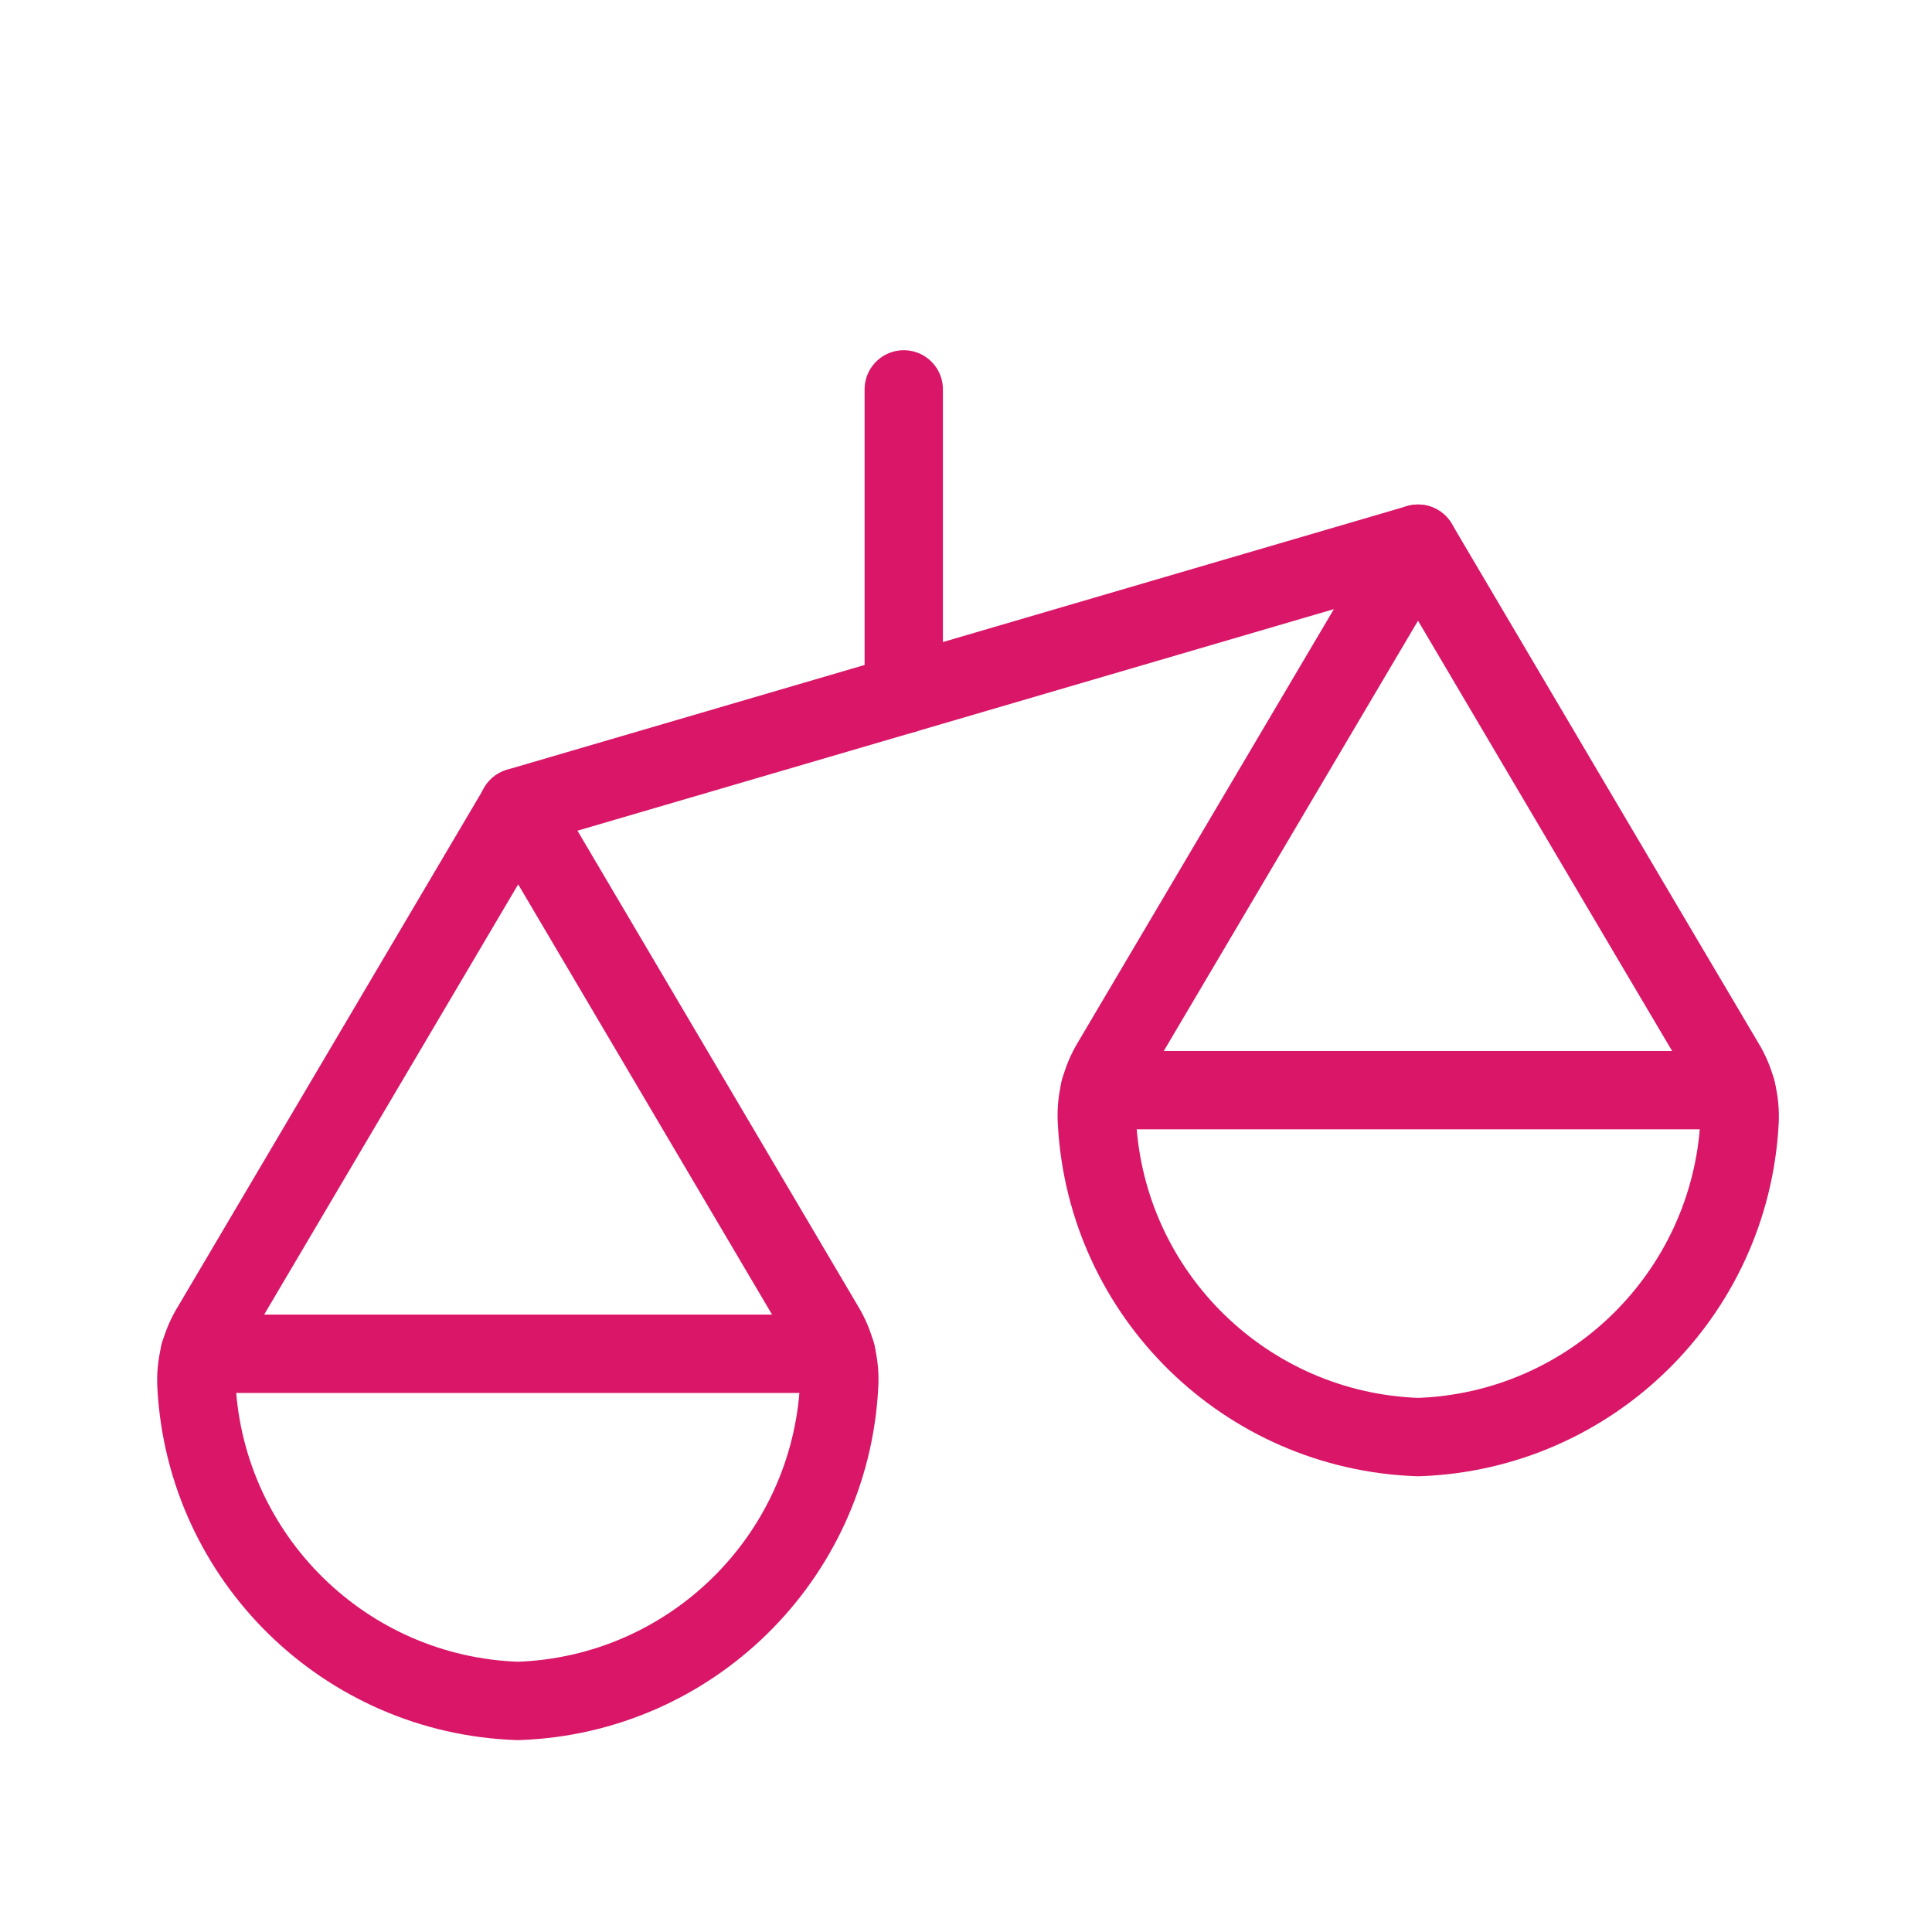 <svg width="37" height="37" viewBox="0 0 37 37" fill="none" xmlns="http://www.w3.org/2000/svg">
<g style="mix-blend-mode:multiply">
<path fill-rule="evenodd" clip-rule="evenodd" d="M33.027 20.352C33.238 20.694 33.338 21.093 33.314 21.494C33.134 24.793 30.465 27.408 27.163 27.522C23.859 27.411 21.187 24.795 21.008 21.494C20.981 21.089 21.08 20.686 21.291 20.34L27.157 10.412C27.157 10.412 31.777 18.243 33.027 20.352Z" stroke="#D91667" stroke-width="1.5" stroke-linecap="round" stroke-linejoin="round"/>
<path d="M33.255 20.878H21.061" stroke="#D91667" stroke-width="1.5" stroke-linecap="round" stroke-linejoin="round"/>
<path fill-rule="evenodd" clip-rule="evenodd" d="M15.789 25.4C15.998 25.744 16.097 26.145 16.07 26.547C15.892 29.846 13.222 32.463 9.92 32.575C6.617 32.465 3.944 29.85 3.763 26.55C3.739 26.143 3.842 25.739 4.059 25.394L9.924 15.461L15.789 25.4Z" stroke="#D91667" stroke-width="1.5" stroke-linecap="round" stroke-linejoin="round"/>
<path d="M16.016 25.926H3.822" stroke="#D91667" stroke-width="1.5" stroke-linecap="round" stroke-linejoin="round"/>
<path d="M27.157 10.412L9.92 15.461" stroke="#D91667" stroke-width="1.5" stroke-linecap="round" stroke-linejoin="round"/>
<path d="M17.308 7.457V13.298" stroke="#D91667" stroke-width="1.5" stroke-linecap="round" stroke-linejoin="round"/>
</g>
</svg>
